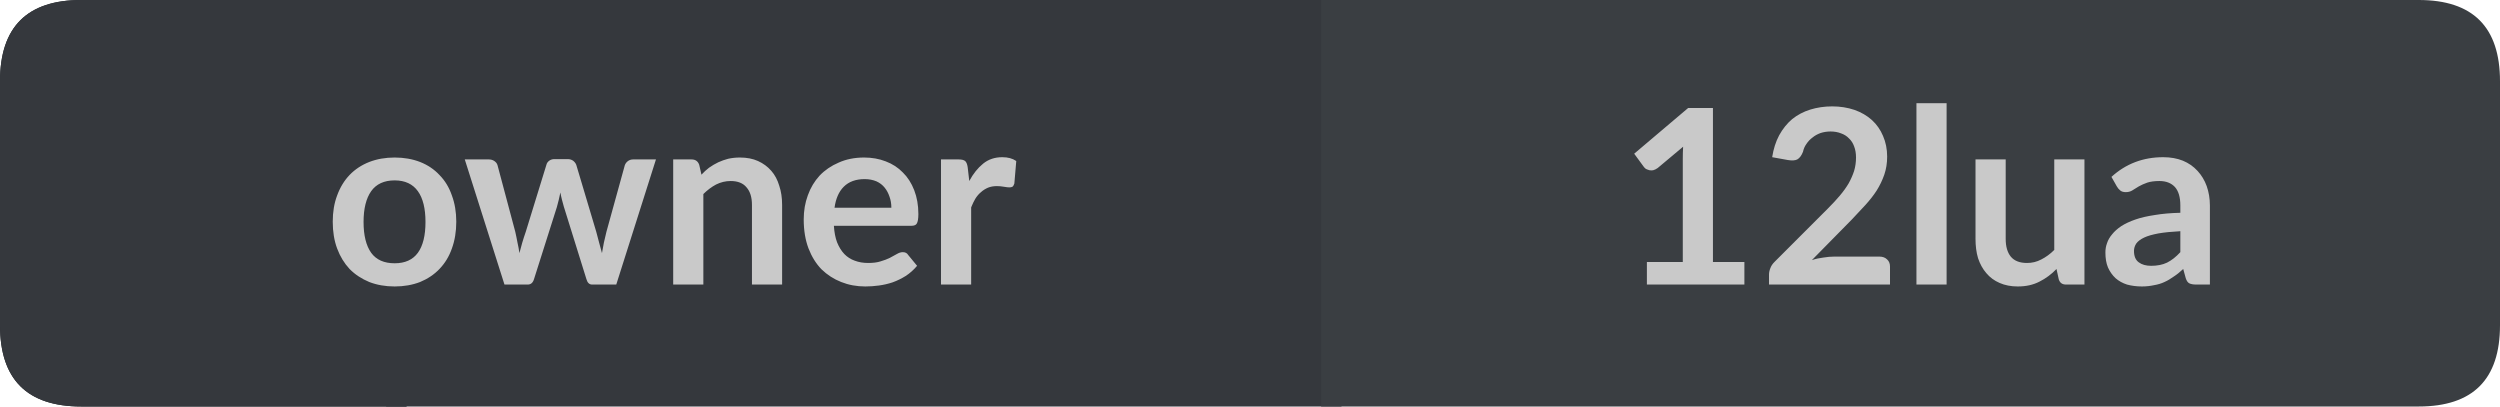 <?xml version="1.0" encoding="UTF-8"?>
<svg xmlns="http://www.w3.org/2000/svg" xmlns:xlink="http://www.w3.org/1999/xlink" width="123px" height="20px" viewBox="0 0 123 20" version="1.1">
<g id="surface1">
<path style=" stroke:none;fill-rule:nonzero;fill:rgb(13.725%,15.294%,16.471%);fill-opacity:1;" d="M 4 0 L 20 0 L 20 20 L 4 20 C 1.332 20 0 18.668 0 16 L 0 4 C 0 1.332 1.332 0 4 0 Z M 4 0 "/>
<path style=" stroke:none;fill-rule:nonzero;fill:rgb(20.784%,21.961%,23.922%);fill-opacity:1;" d="M 19 0 L 66 0 L 66 20 L 19 20 Z M 19 0 "/>
<path style=" stroke:none;fill-rule:nonzero;fill:rgb(22.745%,24.314%,25.882%);fill-opacity:1;" d="M 65 0 L 119 0 C 121.668 0 123 1.332 123 4 L 123 16 C 123 18.668 121.668 20 119 20 L 65 20 Z M 65 0 "/>
<path style=" stroke:none;fill-rule:nonzero;fill:rgb(20.784%,21.961%,23.922%);fill-opacity:1;" d="M 4 0 L 20 0 L 20 20 L 4 20 C 1.332 20 0 18.668 0 16 L 0 4 C 0 1.332 1.332 0 4 0 Z M 4 0 "/>
<path style=" stroke:none;fill-rule:nonzero;fill:rgb(78.824%,78.824%,78.824%);fill-opacity:1;" d="M 19.418 7.75 C 19.875 7.75 20.293 7.824 20.668 7.969 C 21.043 8.117 21.359 8.328 21.621 8.609 C 21.891 8.883 22.094 9.215 22.23 9.609 C 22.375 9.996 22.449 10.43 22.449 10.906 C 22.449 11.398 22.375 11.84 22.23 12.234 C 22.094 12.621 21.891 12.953 21.621 13.234 C 21.359 13.508 21.043 13.719 20.668 13.875 C 20.293 14.02 19.875 14.094 19.418 14.094 C 18.957 14.094 18.543 14.02 18.168 13.875 C 17.793 13.719 17.469 13.508 17.199 13.234 C 16.938 12.953 16.734 12.621 16.59 12.234 C 16.441 11.84 16.371 11.398 16.371 10.906 C 16.371 10.43 16.441 9.996 16.59 9.609 C 16.734 9.215 16.938 8.883 17.199 8.609 C 17.469 8.328 17.793 8.117 18.168 7.969 C 18.543 7.824 18.957 7.75 19.418 7.75 Z M 19.418 12.953 C 19.926 12.953 20.309 12.781 20.559 12.438 C 20.809 12.094 20.934 11.59 20.934 10.922 C 20.934 10.258 20.809 9.75 20.559 9.406 C 20.309 9.055 19.926 8.875 19.418 8.875 C 18.895 8.875 18.512 9.055 18.262 9.406 C 18.012 9.762 17.887 10.266 17.887 10.922 C 17.887 11.578 18.012 12.086 18.262 12.438 C 18.512 12.781 18.895 12.953 19.418 12.953 Z M 32.273 7.844 L 30.32 14 L 29.133 14 C 28.996 14 28.902 13.914 28.852 13.734 L 27.742 10.172 C 27.711 10.059 27.68 9.945 27.648 9.828 C 27.617 9.703 27.59 9.586 27.57 9.469 C 27.547 9.586 27.523 9.703 27.492 9.828 C 27.461 9.953 27.43 10.074 27.398 10.188 L 26.273 13.734 C 26.219 13.914 26.117 14 25.961 14 L 24.82 14 L 22.867 7.844 L 24.055 7.844 C 24.156 7.844 24.246 7.871 24.32 7.922 C 24.402 7.977 24.453 8.043 24.477 8.125 L 25.352 11.406 C 25.391 11.586 25.43 11.762 25.461 11.938 C 25.5 12.105 25.531 12.277 25.555 12.453 C 25.605 12.277 25.652 12.105 25.695 11.938 C 25.746 11.762 25.805 11.586 25.867 11.406 L 26.883 8.109 C 26.902 8.027 26.949 7.961 27.023 7.906 C 27.094 7.855 27.18 7.828 27.273 7.828 L 27.93 7.828 C 28.031 7.828 28.121 7.855 28.195 7.906 C 28.266 7.961 28.32 8.027 28.352 8.109 L 29.336 11.406 C 29.387 11.586 29.434 11.762 29.477 11.938 C 29.527 12.117 29.574 12.289 29.617 12.453 C 29.668 12.121 29.742 11.773 29.836 11.406 L 30.742 8.125 C 30.773 8.043 30.824 7.977 30.898 7.922 C 30.969 7.871 31.055 7.844 31.148 7.844 Z M 34.512 8.594 C 34.625 8.469 34.75 8.355 34.887 8.25 C 35.031 8.148 35.184 8.059 35.34 7.984 C 35.496 7.914 35.656 7.855 35.824 7.812 C 36 7.773 36.191 7.75 36.402 7.75 C 36.746 7.75 37.043 7.809 37.293 7.922 C 37.551 8.039 37.77 8.199 37.949 8.406 C 38.125 8.605 38.254 8.852 38.34 9.141 C 38.434 9.422 38.48 9.734 38.48 10.078 L 38.48 14 L 36.996 14 L 36.996 10.078 C 36.996 9.703 36.906 9.418 36.73 9.219 C 36.562 9.012 36.301 8.906 35.949 8.906 C 35.699 8.906 35.457 8.965 35.23 9.078 C 35.012 9.195 34.801 9.352 34.605 9.547 L 34.605 14 L 33.121 14 L 33.121 7.844 L 34.027 7.844 C 34.215 7.844 34.34 7.934 34.402 8.109 Z M 43.855 10.219 C 43.855 10.023 43.824 9.84 43.762 9.672 C 43.707 9.508 43.629 9.359 43.527 9.234 C 43.422 9.102 43.285 8.996 43.121 8.922 C 42.953 8.852 42.762 8.812 42.543 8.812 C 42.105 8.812 41.762 8.938 41.512 9.188 C 41.27 9.43 41.121 9.773 41.059 10.219 Z M 41.027 11.109 C 41.047 11.422 41.098 11.695 41.184 11.922 C 41.277 12.152 41.395 12.344 41.543 12.5 C 41.688 12.648 41.859 12.758 42.059 12.828 C 42.254 12.902 42.473 12.938 42.715 12.938 C 42.953 12.938 43.156 12.914 43.324 12.859 C 43.5 12.809 43.652 12.75 43.777 12.688 C 43.91 12.617 44.027 12.555 44.121 12.5 C 44.223 12.438 44.324 12.406 44.418 12.406 C 44.543 12.406 44.629 12.453 44.684 12.547 L 45.121 13.078 C 44.953 13.277 44.766 13.445 44.559 13.578 C 44.359 13.703 44.145 13.809 43.918 13.891 C 43.699 13.965 43.473 14.016 43.246 14.047 C 43.016 14.078 42.793 14.094 42.574 14.094 C 42.145 14.094 41.75 14.02 41.387 13.875 C 41.02 13.73 40.699 13.523 40.418 13.25 C 40.145 12.969 39.934 12.625 39.777 12.219 C 39.621 11.805 39.543 11.328 39.543 10.797 C 39.543 10.371 39.609 9.977 39.746 9.609 C 39.879 9.234 40.074 8.914 40.324 8.641 C 40.582 8.371 40.895 8.156 41.262 8 C 41.625 7.836 42.043 7.75 42.512 7.75 C 42.895 7.75 43.25 7.812 43.574 7.938 C 43.906 8.062 44.188 8.246 44.418 8.484 C 44.656 8.715 44.844 9.008 44.98 9.359 C 45.113 9.703 45.184 10.094 45.184 10.531 C 45.184 10.762 45.156 10.918 45.105 11 C 45.062 11.074 44.973 11.109 44.84 11.109 Z M 47.688 8.906 C 47.883 8.543 48.113 8.258 48.375 8.047 C 48.633 7.84 48.945 7.734 49.312 7.734 C 49.594 7.734 49.82 7.797 50 7.922 L 49.906 9.031 C 49.883 9.105 49.852 9.156 49.812 9.188 C 49.77 9.211 49.719 9.219 49.656 9.219 C 49.602 9.219 49.516 9.211 49.391 9.188 C 49.273 9.168 49.16 9.156 49.047 9.156 C 48.879 9.156 48.734 9.184 48.609 9.234 C 48.484 9.289 48.367 9.359 48.266 9.453 C 48.16 9.539 48.066 9.648 47.984 9.781 C 47.91 9.906 47.844 10.047 47.781 10.203 L 47.781 14 L 46.297 14 L 46.297 7.844 L 47.172 7.844 C 47.316 7.844 47.422 7.871 47.484 7.922 C 47.547 7.977 47.586 8.074 47.609 8.219 Z M 15.965 2.156 "/>
<path style=" stroke:none;fill-rule:nonzero;fill:rgb(78.824%,78.824%,78.824%);fill-opacity:1;" d="M 85.824 12.891 L 85.824 14 L 81.027 14 L 81.027 12.891 L 82.793 12.891 L 82.793 7.828 C 82.793 7.633 82.797 7.43 82.809 7.219 L 81.559 8.266 C 81.484 8.32 81.41 8.355 81.34 8.375 C 81.277 8.387 81.215 8.387 81.152 8.375 C 81.09 8.355 81.031 8.336 80.98 8.312 C 80.938 8.281 80.902 8.246 80.871 8.203 L 80.402 7.562 L 83.059 5.312 L 84.277 5.312 L 84.277 12.891 Z M 92.473 12.625 C 92.629 12.625 92.754 12.672 92.848 12.766 C 92.941 12.852 92.988 12.965 92.988 13.109 L 92.988 14 L 87.035 14 L 87.035 13.516 C 87.035 13.414 87.055 13.309 87.098 13.203 C 87.137 13.09 87.207 12.984 87.301 12.891 L 89.941 10.25 C 90.16 10.031 90.352 9.824 90.52 9.625 C 90.695 9.418 90.84 9.215 90.957 9.016 C 91.07 8.809 91.16 8.605 91.223 8.406 C 91.285 8.199 91.316 7.98 91.316 7.75 C 91.316 7.543 91.285 7.359 91.223 7.203 C 91.168 7.047 91.086 6.918 90.973 6.812 C 90.867 6.699 90.738 6.617 90.582 6.562 C 90.426 6.5 90.254 6.469 90.066 6.469 C 89.887 6.469 89.723 6.496 89.566 6.547 C 89.418 6.602 89.289 6.672 89.176 6.766 C 89.059 6.852 88.961 6.953 88.879 7.078 C 88.793 7.195 88.738 7.324 88.707 7.469 C 88.633 7.656 88.539 7.781 88.426 7.844 C 88.32 7.898 88.168 7.906 87.973 7.875 L 87.191 7.734 C 87.254 7.328 87.367 6.969 87.535 6.656 C 87.711 6.336 87.926 6.07 88.176 5.859 C 88.434 5.652 88.73 5.496 89.066 5.391 C 89.398 5.289 89.758 5.234 90.145 5.234 C 90.539 5.234 90.902 5.293 91.238 5.406 C 91.57 5.523 91.855 5.688 92.098 5.906 C 92.336 6.125 92.52 6.387 92.645 6.688 C 92.777 6.992 92.848 7.328 92.848 7.703 C 92.848 8.027 92.801 8.324 92.707 8.594 C 92.613 8.867 92.488 9.125 92.332 9.375 C 92.176 9.617 91.988 9.855 91.77 10.094 C 91.559 10.324 91.34 10.559 91.113 10.797 L 89.145 12.797 C 89.332 12.734 89.52 12.695 89.707 12.672 C 89.895 12.641 90.07 12.625 90.238 12.625 Z M 95.773 5.078 L 95.773 14 L 94.289 14 L 94.289 5.078 Z M 102.555 7.844 L 102.555 14 L 101.648 14 C 101.461 14 101.34 13.914 101.289 13.734 L 101.18 13.234 C 100.93 13.496 100.648 13.703 100.336 13.859 C 100.031 14.016 99.68 14.094 99.273 14.094 C 98.938 14.094 98.641 14.035 98.383 13.922 C 98.121 13.809 97.902 13.648 97.727 13.438 C 97.547 13.23 97.414 12.984 97.32 12.703 C 97.234 12.414 97.195 12.094 97.195 11.75 L 97.195 7.844 L 98.68 7.844 L 98.68 11.75 C 98.68 12.125 98.762 12.418 98.93 12.625 C 99.105 12.836 99.371 12.938 99.727 12.938 C 99.977 12.938 100.211 12.883 100.43 12.766 C 100.656 12.652 100.871 12.496 101.07 12.297 L 101.07 7.844 Z M 107.273 11.375 C 106.844 11.398 106.484 11.434 106.195 11.484 C 105.902 11.539 105.668 11.605 105.492 11.688 C 105.312 11.773 105.184 11.871 105.102 11.984 C 105.027 12.102 104.992 12.219 104.992 12.344 C 104.992 12.605 105.07 12.793 105.227 12.906 C 105.383 13.023 105.586 13.078 105.836 13.078 C 106.137 13.078 106.398 13.027 106.617 12.922 C 106.844 12.809 107.062 12.637 107.273 12.406 Z M 103.883 8.703 C 104.59 8.059 105.438 7.734 106.43 7.734 C 106.793 7.734 107.117 7.793 107.398 7.906 C 107.68 8.023 107.918 8.188 108.117 8.406 C 108.312 8.617 108.465 8.867 108.57 9.156 C 108.672 9.449 108.727 9.766 108.727 10.109 L 108.727 14 L 108.055 14 C 107.906 14 107.793 13.98 107.711 13.938 C 107.637 13.898 107.578 13.812 107.539 13.688 L 107.414 13.234 C 107.258 13.383 107.102 13.508 106.945 13.609 C 106.797 13.715 106.648 13.805 106.492 13.875 C 106.336 13.949 106.164 14 105.977 14.031 C 105.797 14.07 105.602 14.094 105.383 14.094 C 105.121 14.094 104.875 14.062 104.648 14 C 104.43 13.93 104.242 13.824 104.086 13.688 C 103.93 13.543 103.805 13.367 103.711 13.156 C 103.625 12.949 103.586 12.703 103.586 12.422 C 103.586 12.266 103.609 12.117 103.664 11.969 C 103.715 11.812 103.797 11.668 103.914 11.531 C 104.027 11.387 104.18 11.25 104.367 11.125 C 104.562 11 104.797 10.891 105.07 10.797 C 105.34 10.703 105.656 10.633 106.023 10.578 C 106.387 10.516 106.805 10.48 107.273 10.469 L 107.273 10.109 C 107.273 9.703 107.184 9.402 107.008 9.203 C 106.828 9.008 106.574 8.906 106.242 8.906 C 106 8.906 105.805 8.934 105.648 8.984 C 105.492 9.039 105.352 9.102 105.227 9.172 C 105.109 9.246 105 9.312 104.898 9.375 C 104.805 9.43 104.699 9.453 104.586 9.453 C 104.48 9.453 104.391 9.43 104.32 9.375 C 104.246 9.312 104.188 9.246 104.148 9.172 Z M 79.621 2.156 "/>
</g>
</svg>
